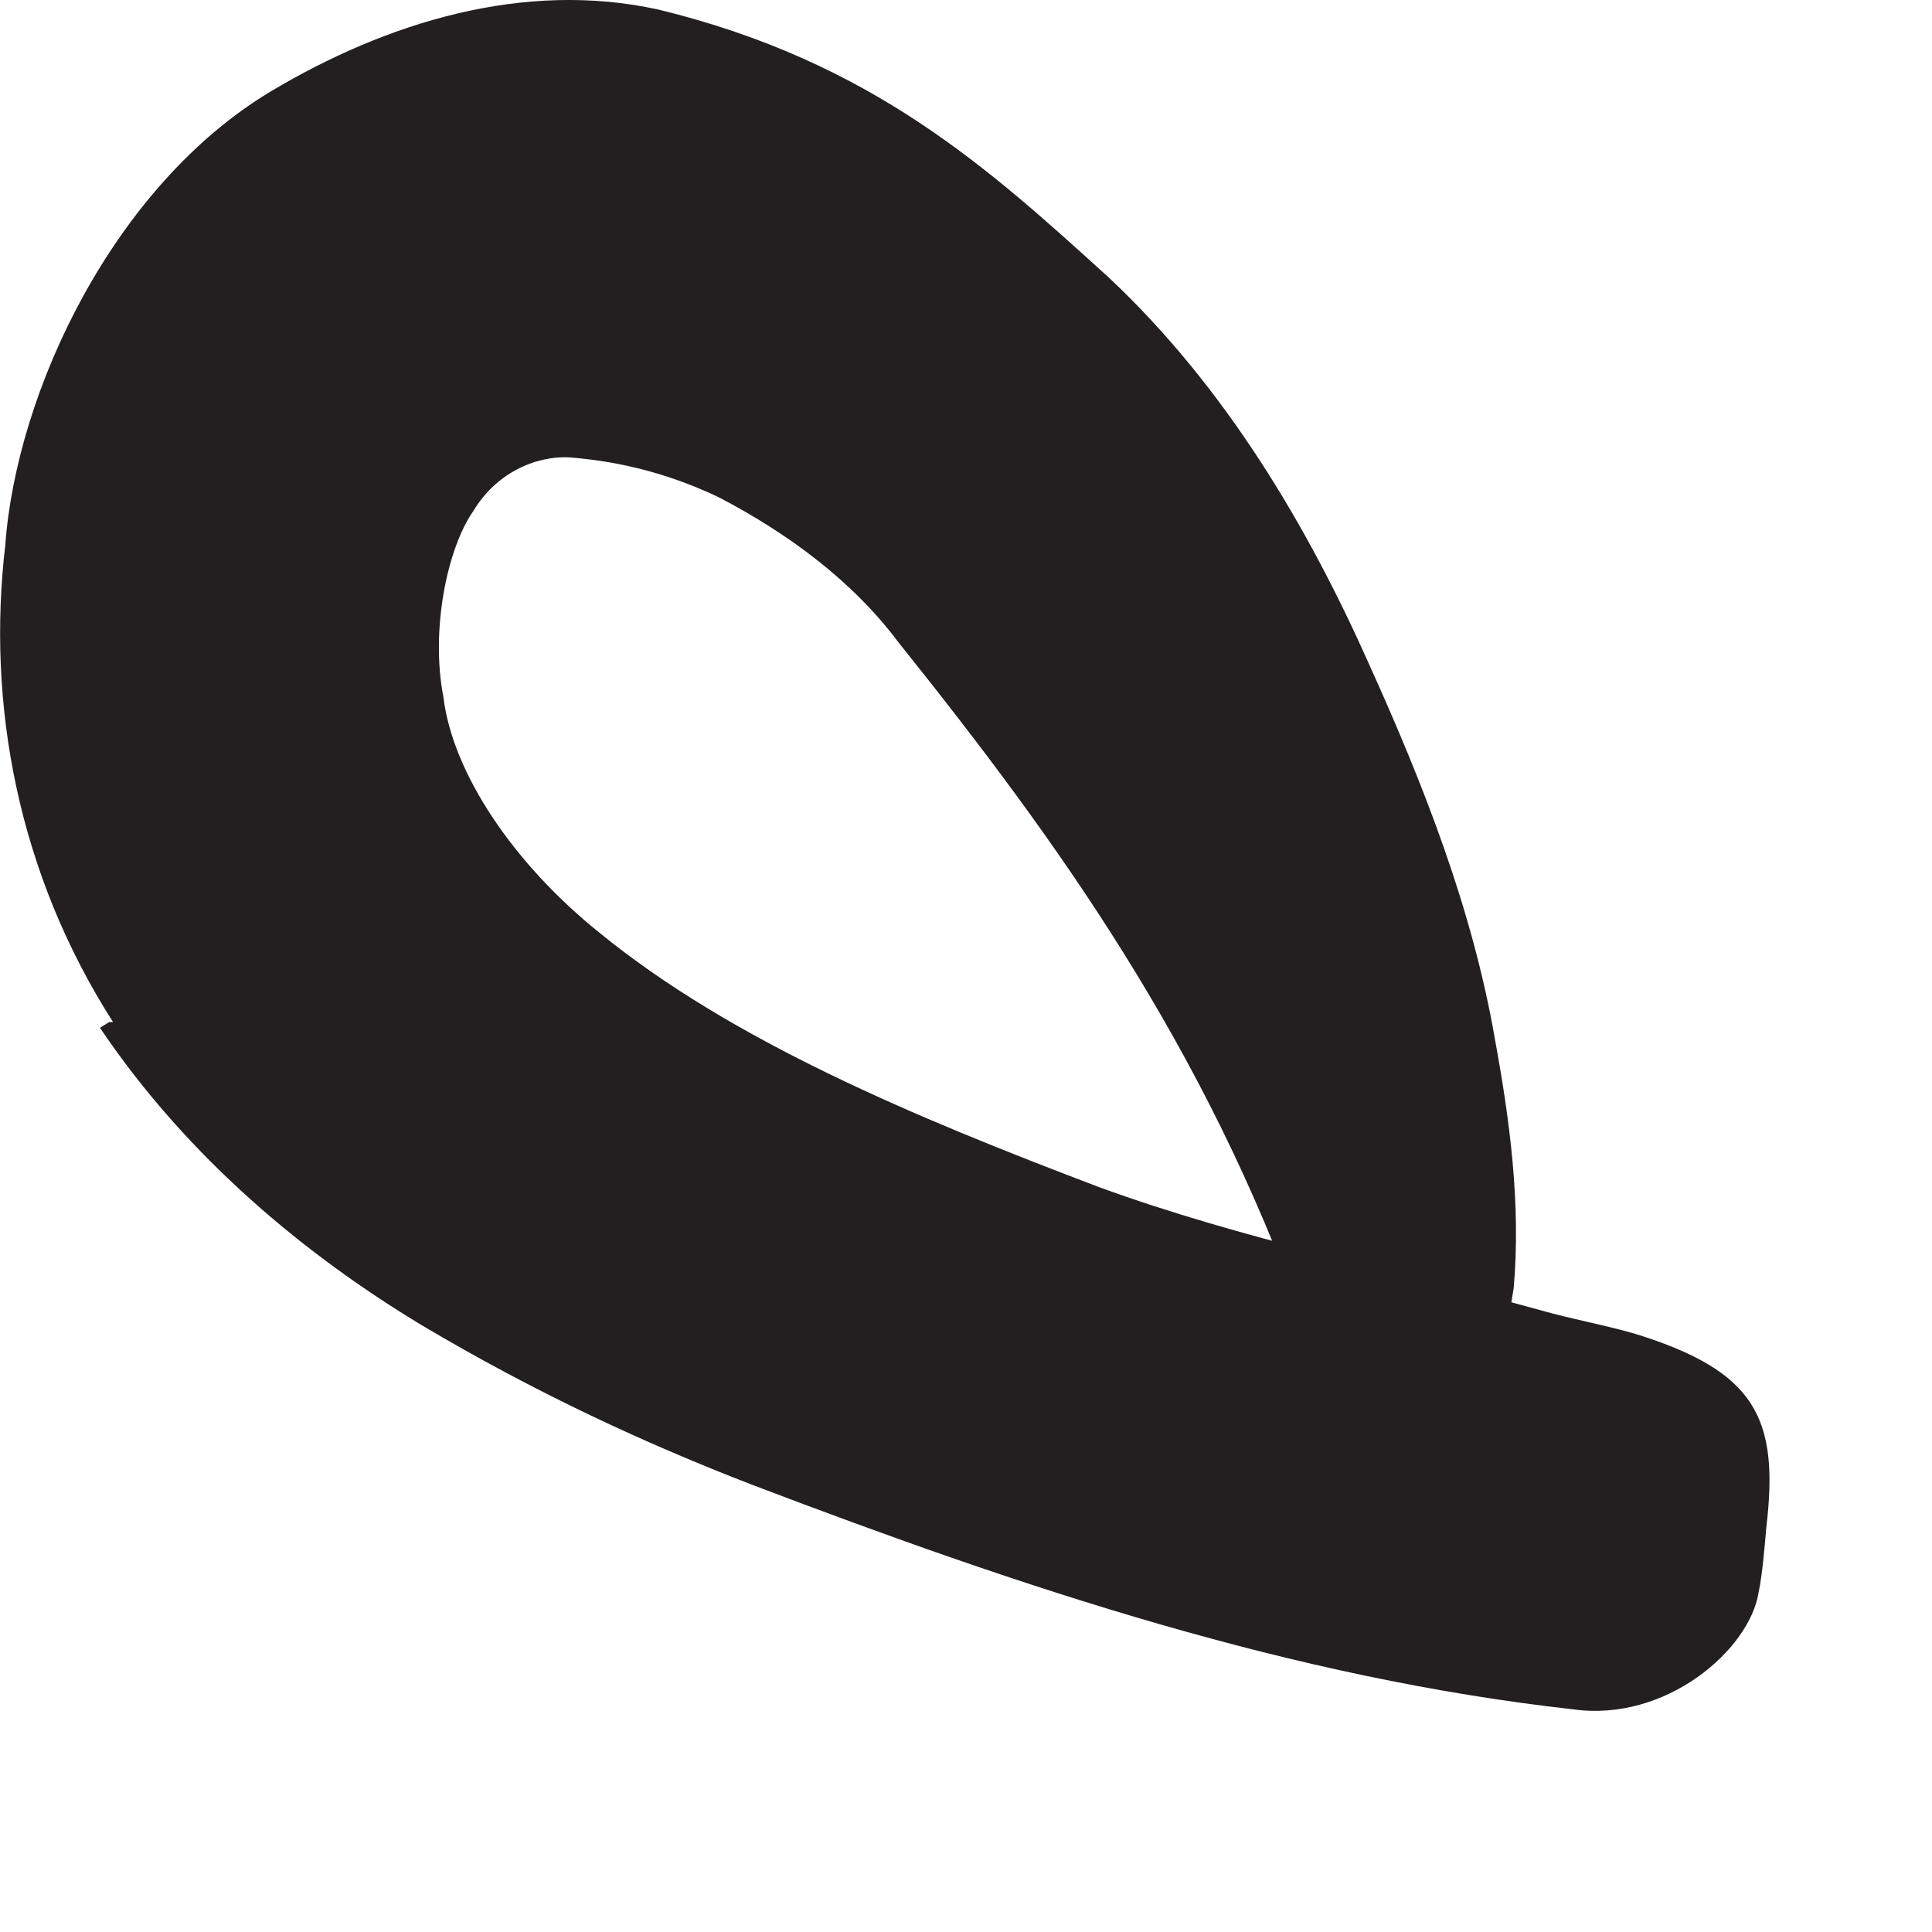 <?xml version="1.0" encoding="utf-8"?>
<svg xmlns="http://www.w3.org/2000/svg" fill="none" height="100%" overflow="visible" preserveAspectRatio="none" style="display: block;" viewBox="0 0 4 4" width="100%">
<path d="M0.234 2.116C0.037 1.808 -0.028 1.458 0.011 1.128C0.034 0.812 0.234 0.385 0.561 0.189C0.799 0.047 1.084 -0.042 1.364 0.02C1.807 0.128 2.049 0.351 2.295 0.574C2.537 0.801 2.707 1.089 2.834 1.374C2.949 1.628 3.049 1.885 3.095 2.151C3.126 2.32 3.149 2.493 3.134 2.666C3.107 2.839 3.072 3.008 3.011 3.162C2.972 3.258 2.945 3.239 2.899 3.147C2.814 2.978 2.741 2.828 2.699 2.739C2.495 2.166 2.191 1.743 1.861 1.331C1.764 1.201 1.63 1.104 1.491 1.031C1.349 0.962 1.226 0.951 1.18 0.947C1.107 0.943 1.026 0.981 0.98 1.058C0.926 1.135 0.891 1.304 0.918 1.443C0.937 1.601 1.064 1.789 1.241 1.931C1.514 2.154 1.891 2.312 2.276 2.458C2.572 2.566 2.884 2.628 3.187 2.712C3.253 2.731 3.322 2.743 3.387 2.762C3.634 2.839 3.684 2.935 3.657 3.162C3.653 3.208 3.649 3.258 3.641 3.297C3.622 3.416 3.449 3.566 3.257 3.539C2.676 3.474 2.122 3.289 1.557 3.074C1.337 2.989 1.111 2.885 0.872 2.743C0.637 2.601 0.391 2.401 0.207 2.128L0.226 2.116H0.234Z" fill="#231F20" id="Vector"/>
</svg>